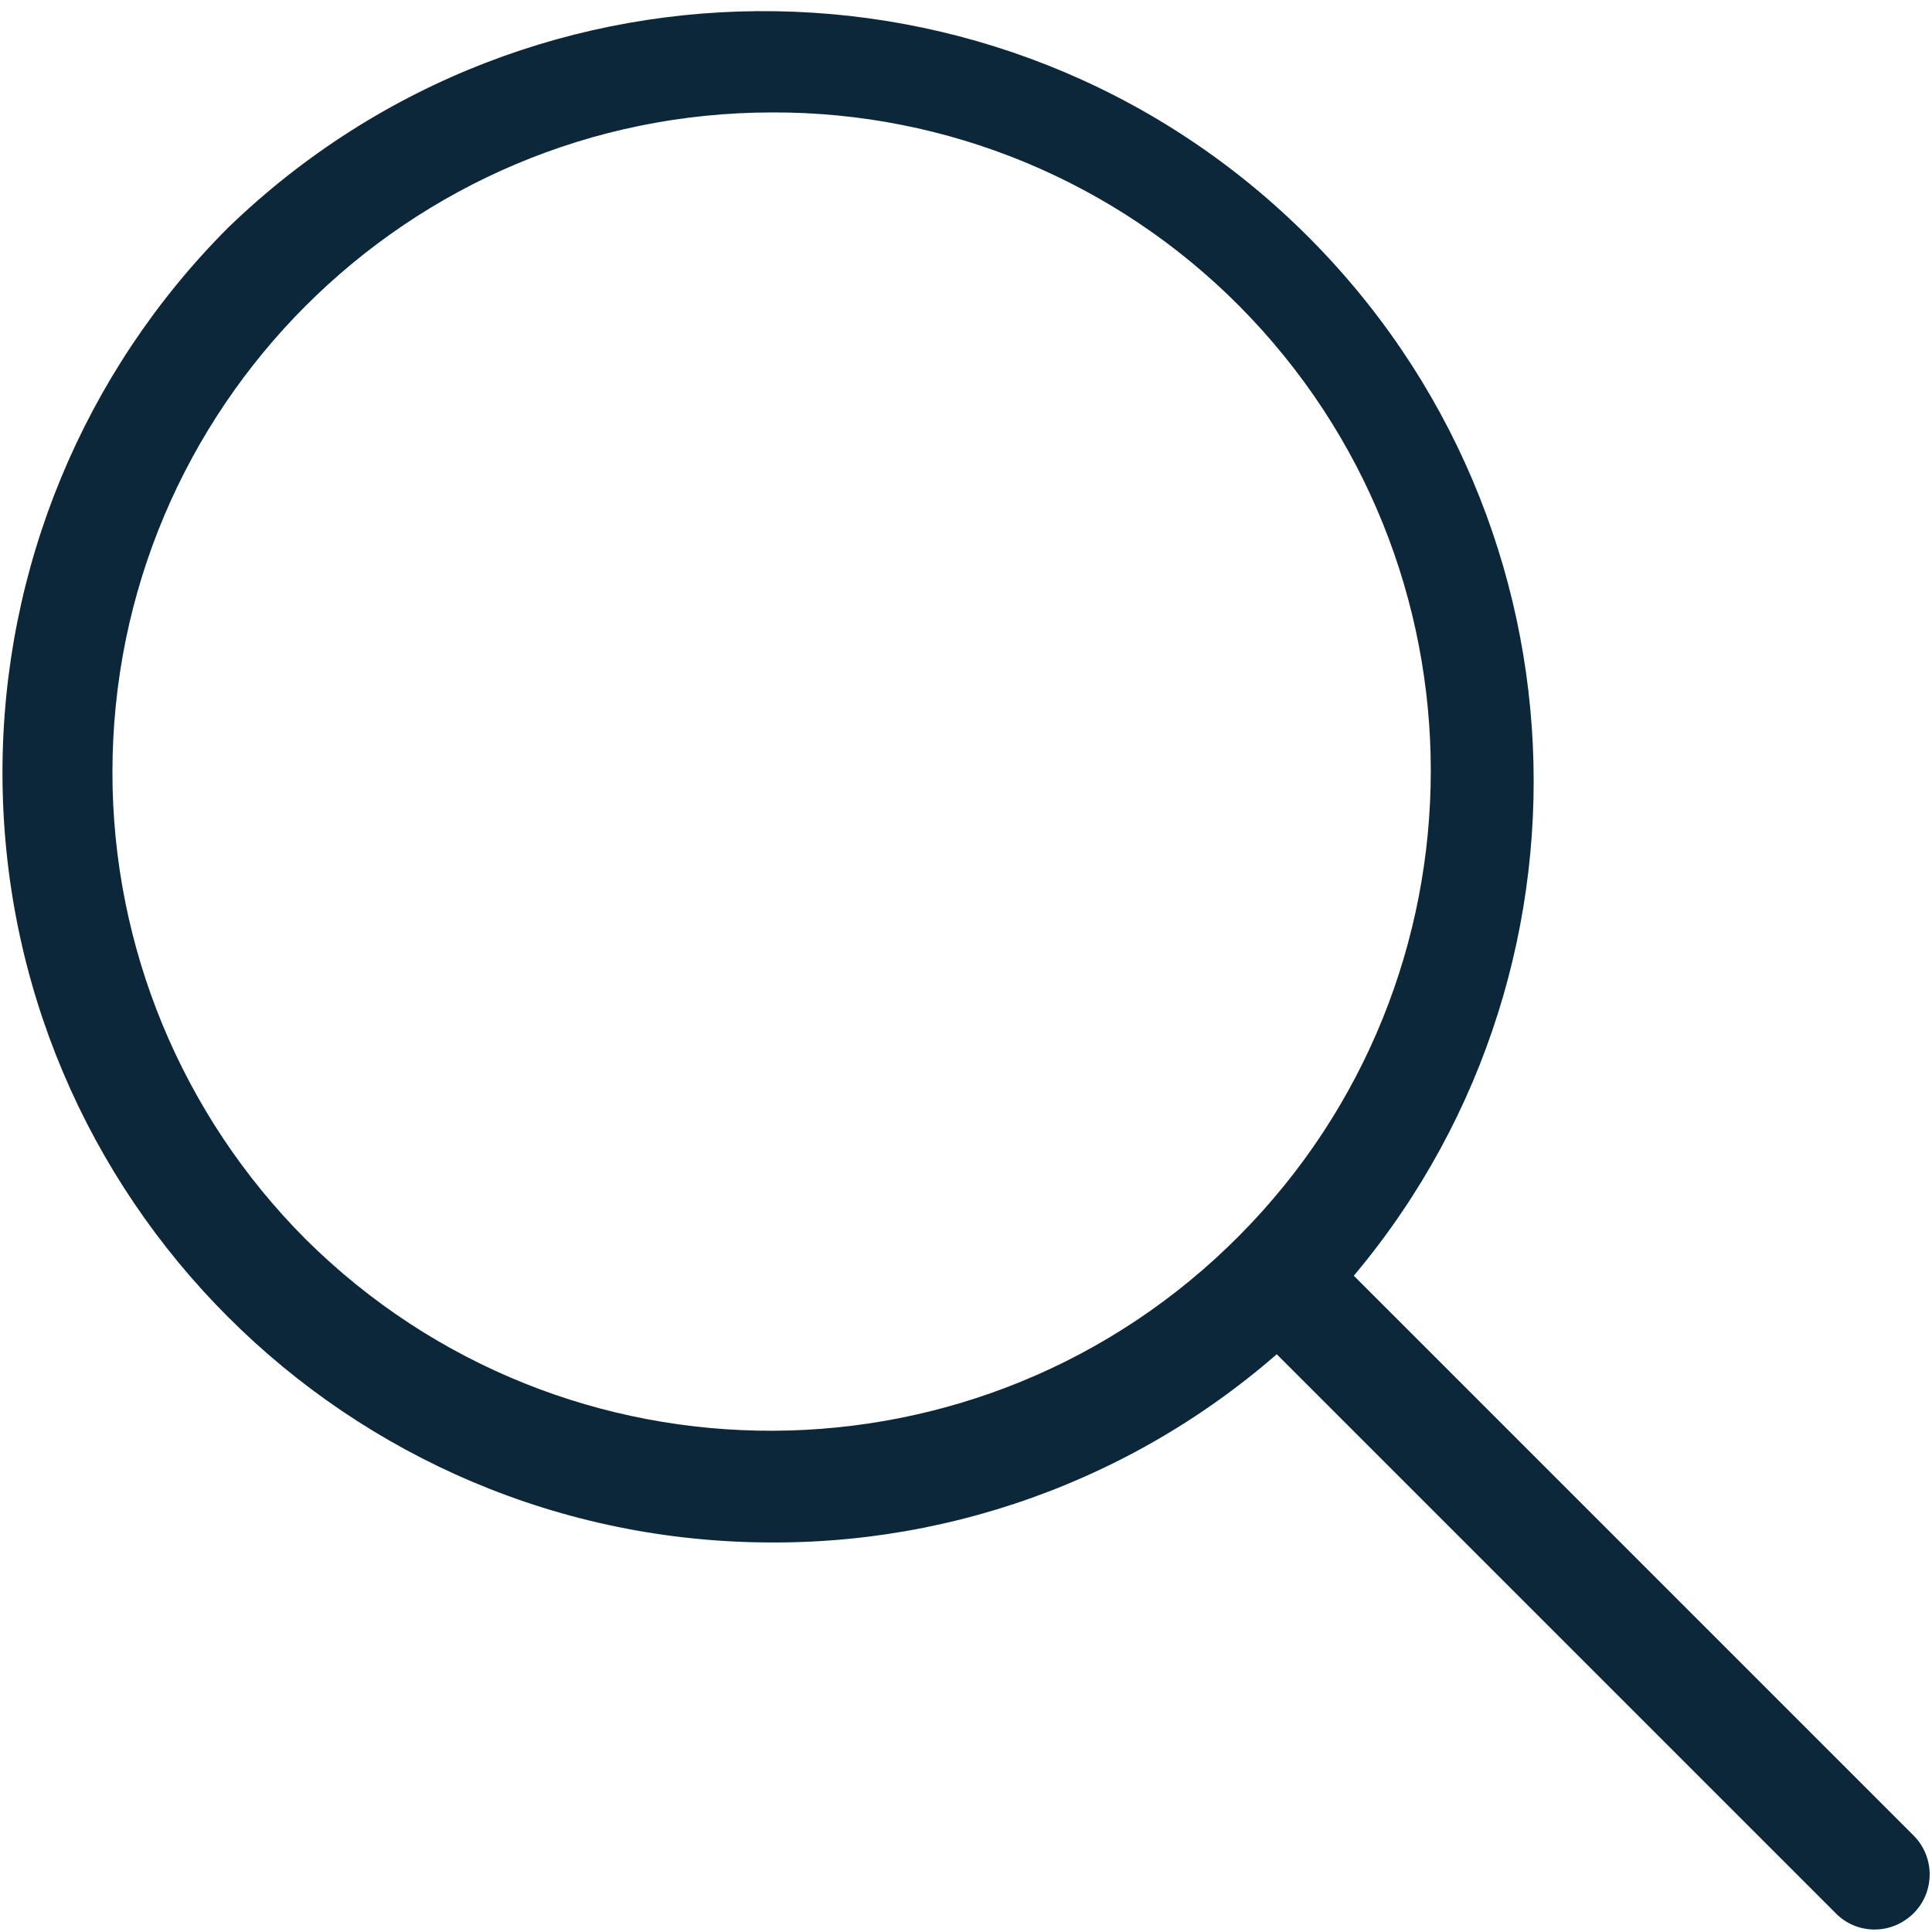 <?xml version="1.0" encoding="UTF-8"?>
<svg xmlns="http://www.w3.org/2000/svg" viewBox="0 0 702.8 702.8"><g fill="#019df4"><path d="M281 561.1C126.3 561.1.9 435.7.9 281c0-74.3 29.5-145.5 82-198.1C194.1-24.7 371.4-21.8 479 89.3c105.2 108.6 105.2 281.1 0 389.7-52.4 52.7-123.7 82.3-198 82.1zm0-520.2C148.4 40.9 40.9 148.4 40.9 281c0 63.7 25.3 124.7 70.3 169.8 94.1 93.4 246.2 92.8 339.6-1.3 92.9-93.6 92.9-244.6 0-338.2C405.8 66 344.7 40.7 281 40.9z" style="fill: #0b2739;"/><path d="M681.9 701.9c-5.3 0-10.4-2.1-14.1-5.9l-217-217c-7.5-8.1-6.9-20.8 1.2-28.3 7.7-7 19.4-7 27.1 0l217 217c7.8 7.8 7.8 20.5 0 28.3-3.9 3.8-8.9 5.9-14.2 5.9z" style="fill: #0b2739;"/></g></svg>
